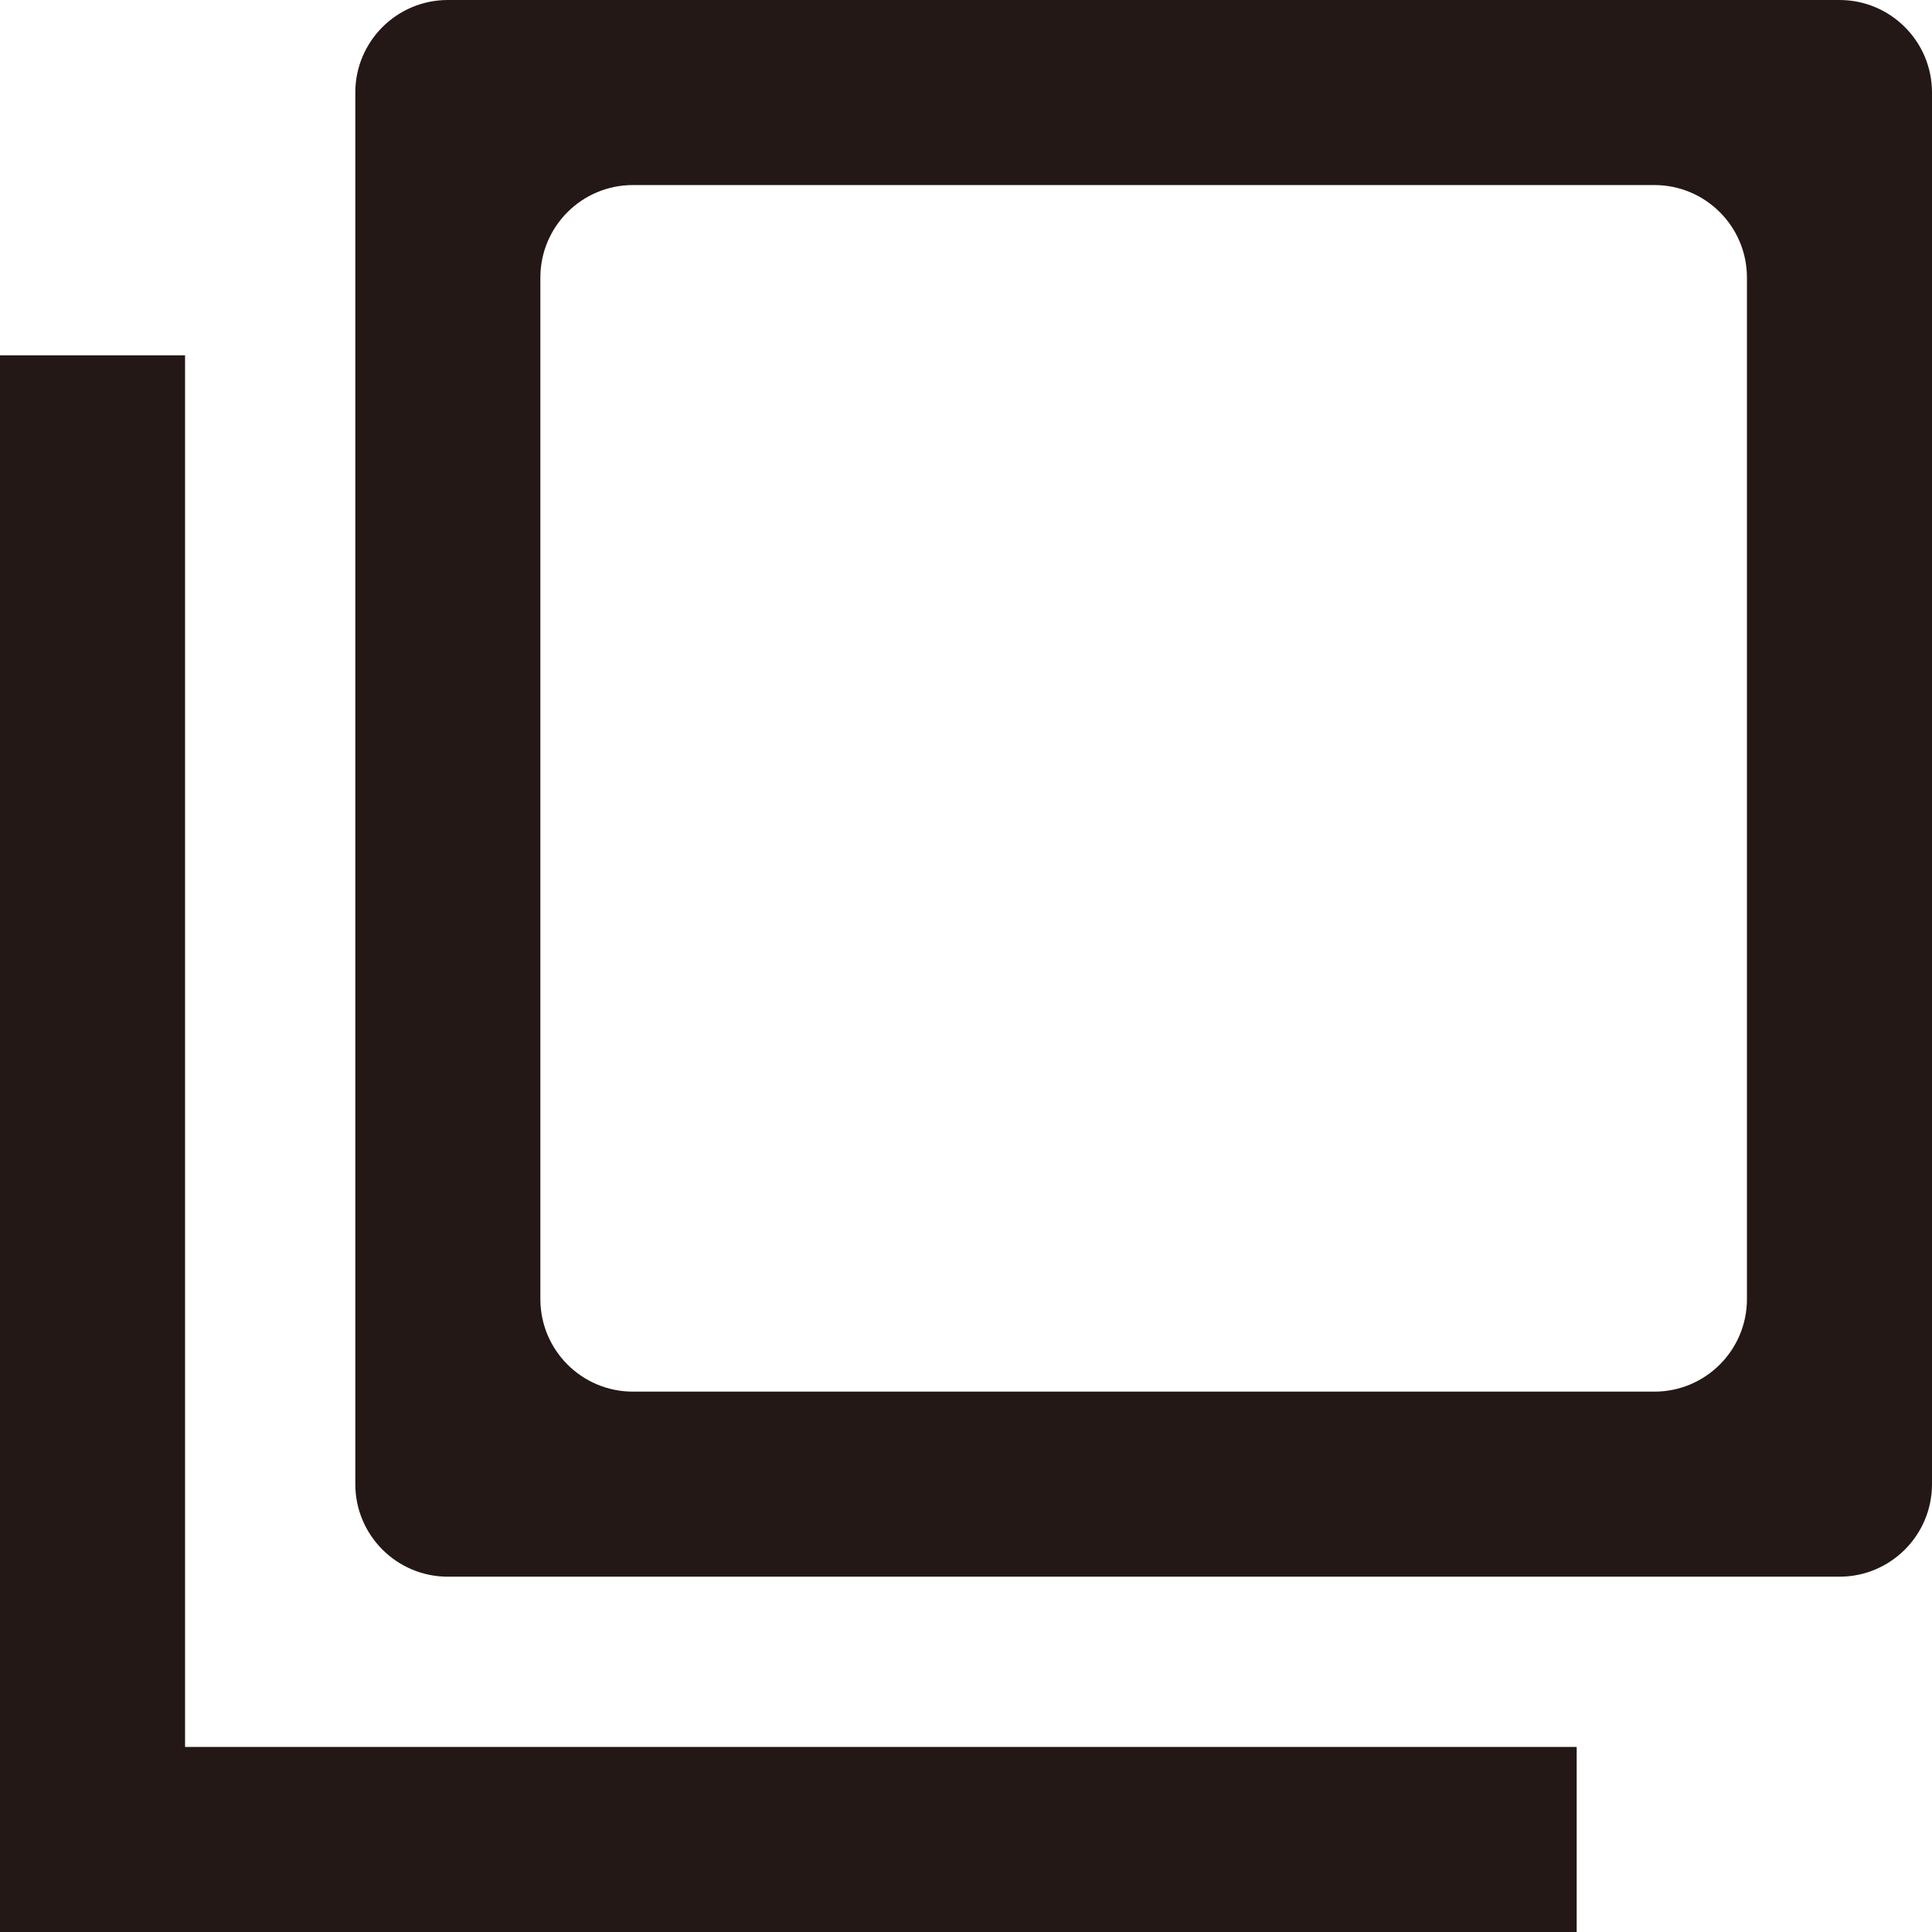 <?xml version="1.0" encoding="utf-8"?>
<!-- Generator: Adobe Illustrator 24.0.1, SVG Export Plug-In . SVG Version: 6.00 Build 0)  -->
<svg version="1.1" id="_x32_" xmlns="http://www.w3.org/2000/svg" xmlns:xlink="http://www.w3.org/1999/xlink" x="0px" y="0px"
	 viewBox="0 0 522 522" style="enable-background:new 0 0 522 522;" xml:space="preserve">
<style type="text/css">
	.st0{fill:#231815;}
</style>
<g>
	<path class="st0" d="M497,0H121c-13.8,0-25,11.2-25,25v376c0,13.8,11.2,25,25,25h376c13.8,0,25-11.2,25-25V25
		C522,11.2,510.8,0,497,0z M146,351V75c0-13.8,11.2-25,25-25h276c13.8,0,25,11.2,25,25v276c0,13.8-11.2,25-25,25H171
		C157.2,376,146,364.8,146,351z"/>
	<polygon class="st0" points="50,472 50,96 0,96 0,522 426,522 426,472 	"/>
</g>
</svg>
